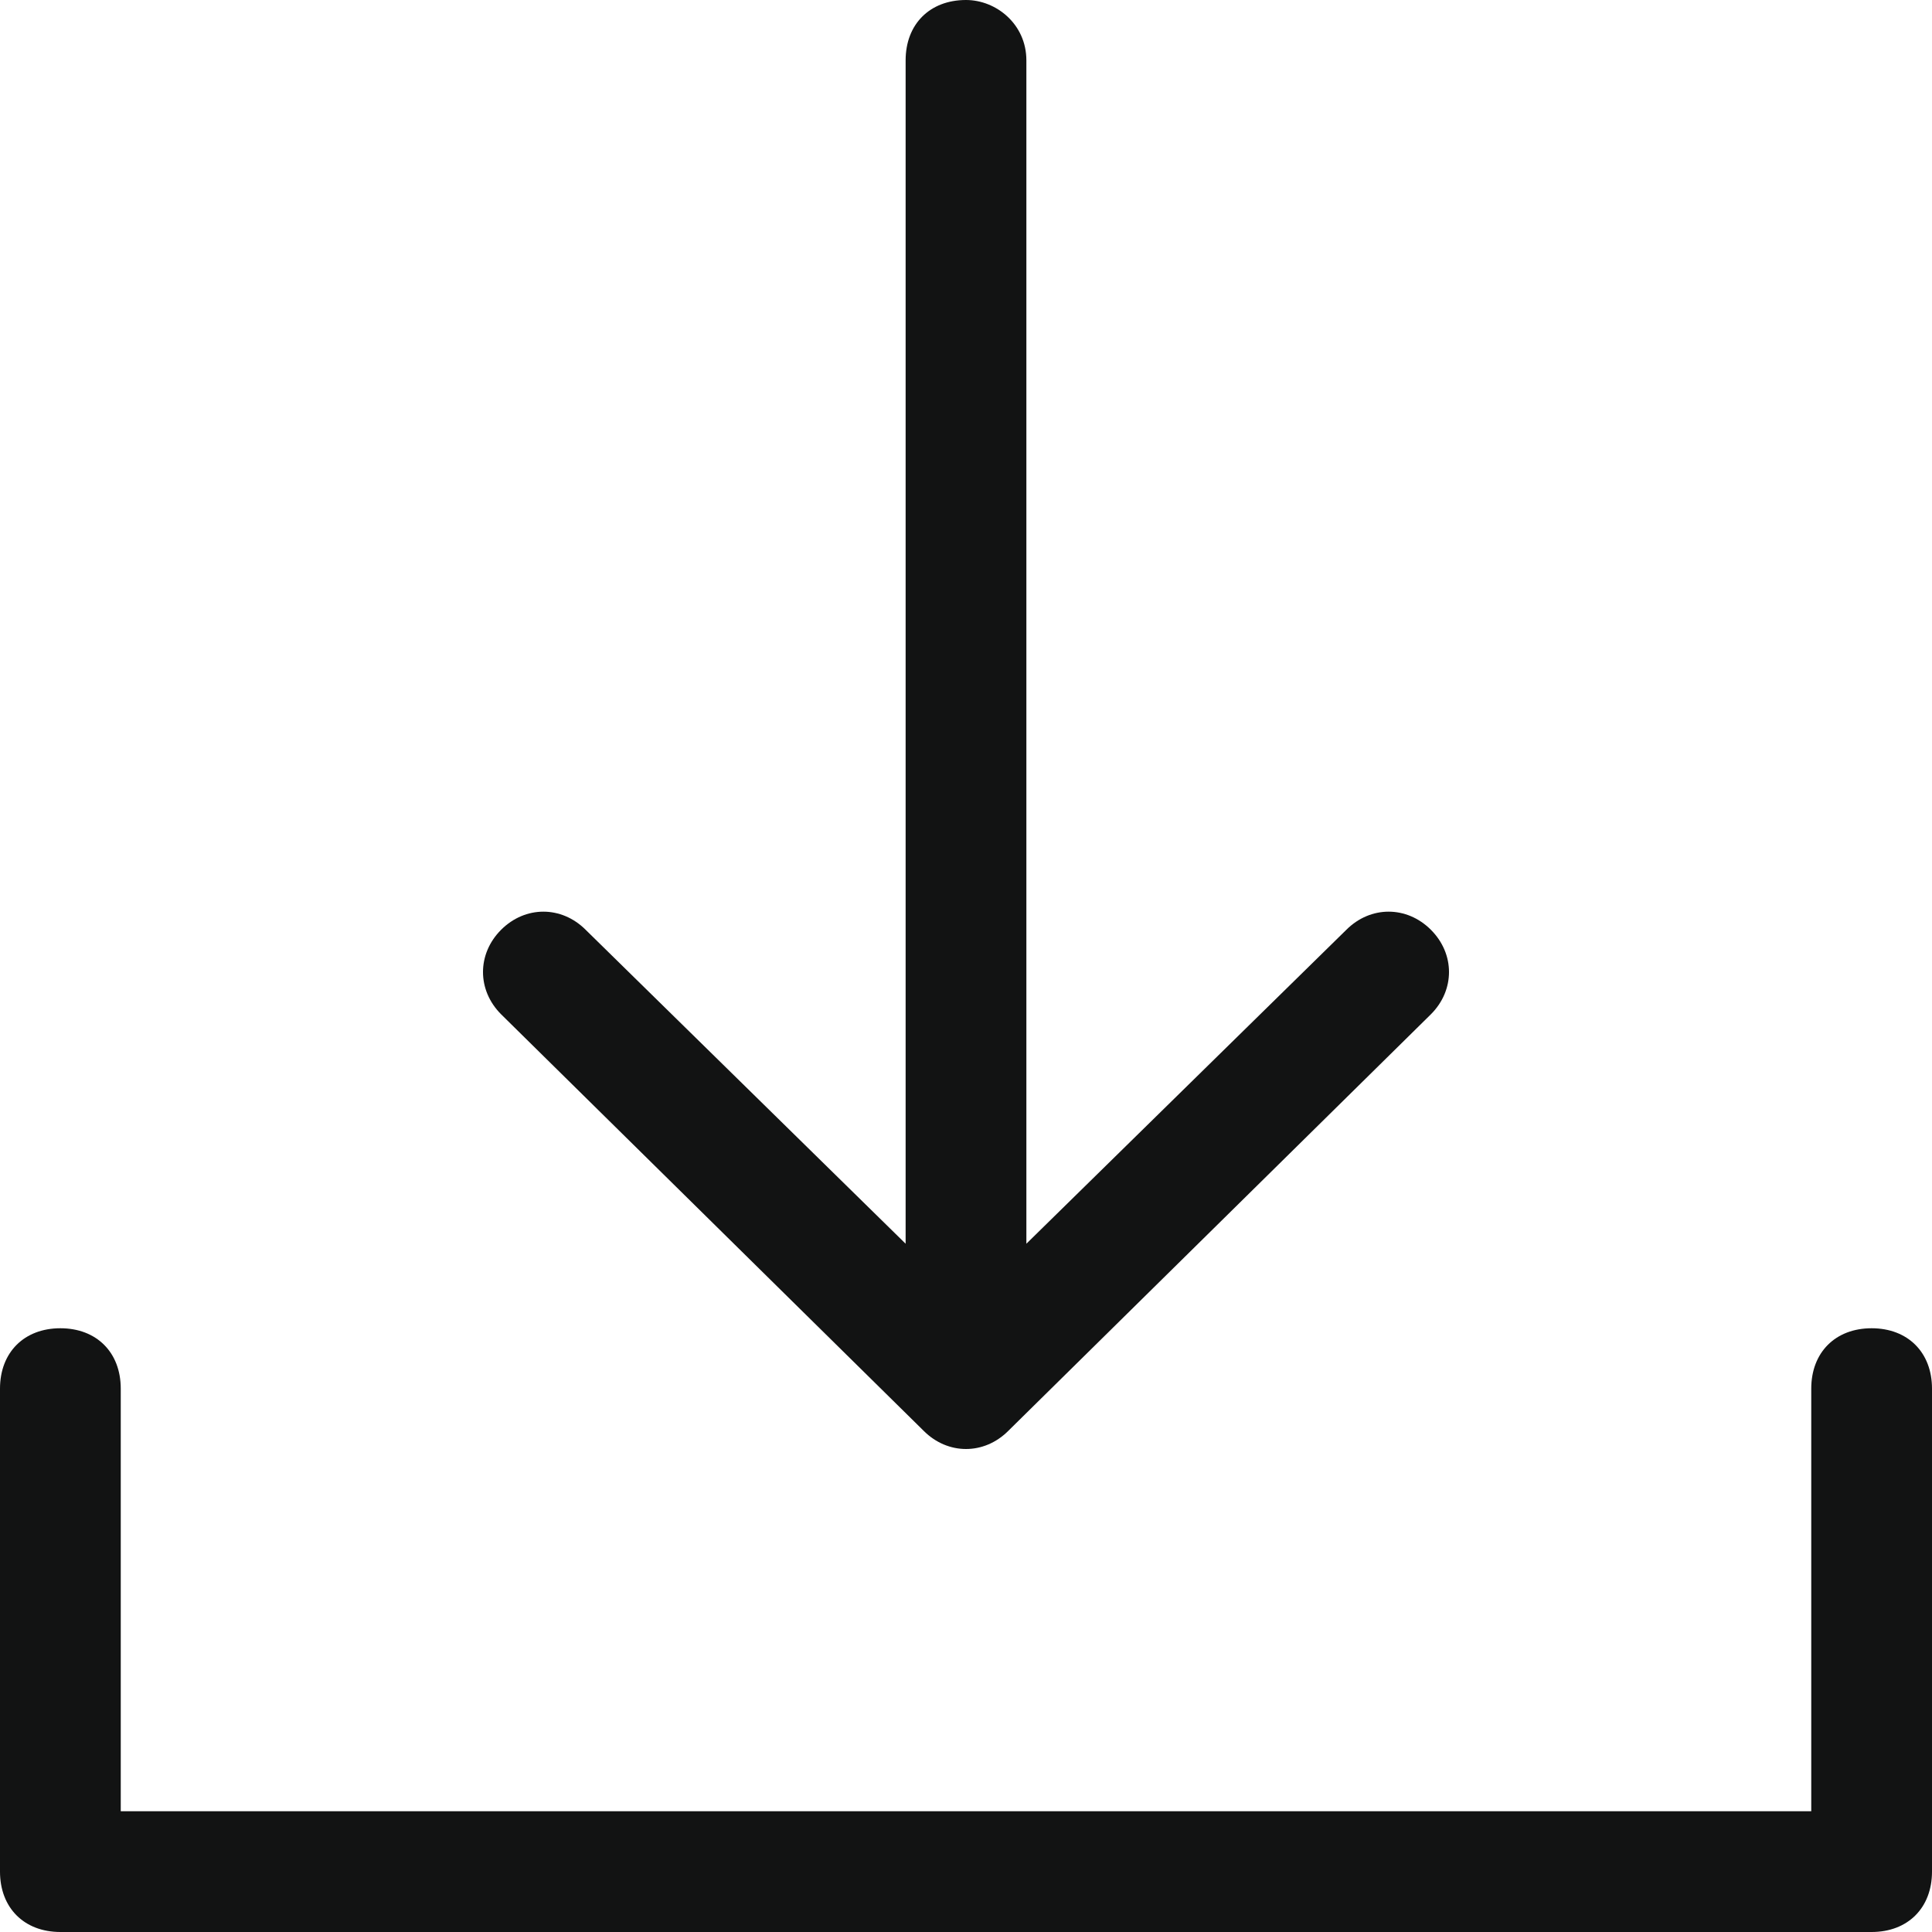 <?xml version="1.0" encoding="utf-8"?>
<!-- Generator: Adobe Illustrator 19.0.0, SVG Export Plug-In . SVG Version: 6.00 Build 0)  -->
<svg version="1.1" id="Слой_1" xmlns="http://www.w3.org/2000/svg" xmlns:xlink="http://www.w3.org/1999/xlink" x="0px" y="0px"
	 viewBox="-783 345 32 32" style="enable-background:new -783 345 32 32;" xml:space="preserve">
<style type="text/css">
	.st0{fill:#121313;}
</style>
<g id="Download">
	<path class="st0" d="M-752,367c-0.6,0-1,0.4-1,1v7h-28v-7c0-0.6-0.4-1-1-1s-1,0.4-1,1v8c0,0.6,0.4,1,1,1h30c0.6,0,1-0.4,1-1v-8
		C-751,367.4-751.4,367-752,367z"/>
	<path class="st0" d="M-767.7,368.7c0.4,0.4,1,0.4,1.4,0l7-6.9c0.4-0.4,0.4-1,0-1.4c-0.4-0.4-1-0.4-1.4,0l-5.3,5.2V346
		c0-0.6-0.5-1-1-1c-0.6,0-1,0.4-1,1v19.6l-5.3-5.2c-0.4-0.4-1-0.4-1.4,0c-0.4,0.4-0.4,1,0,1.4L-767.7,368.7z"/>
</g>
</svg>
